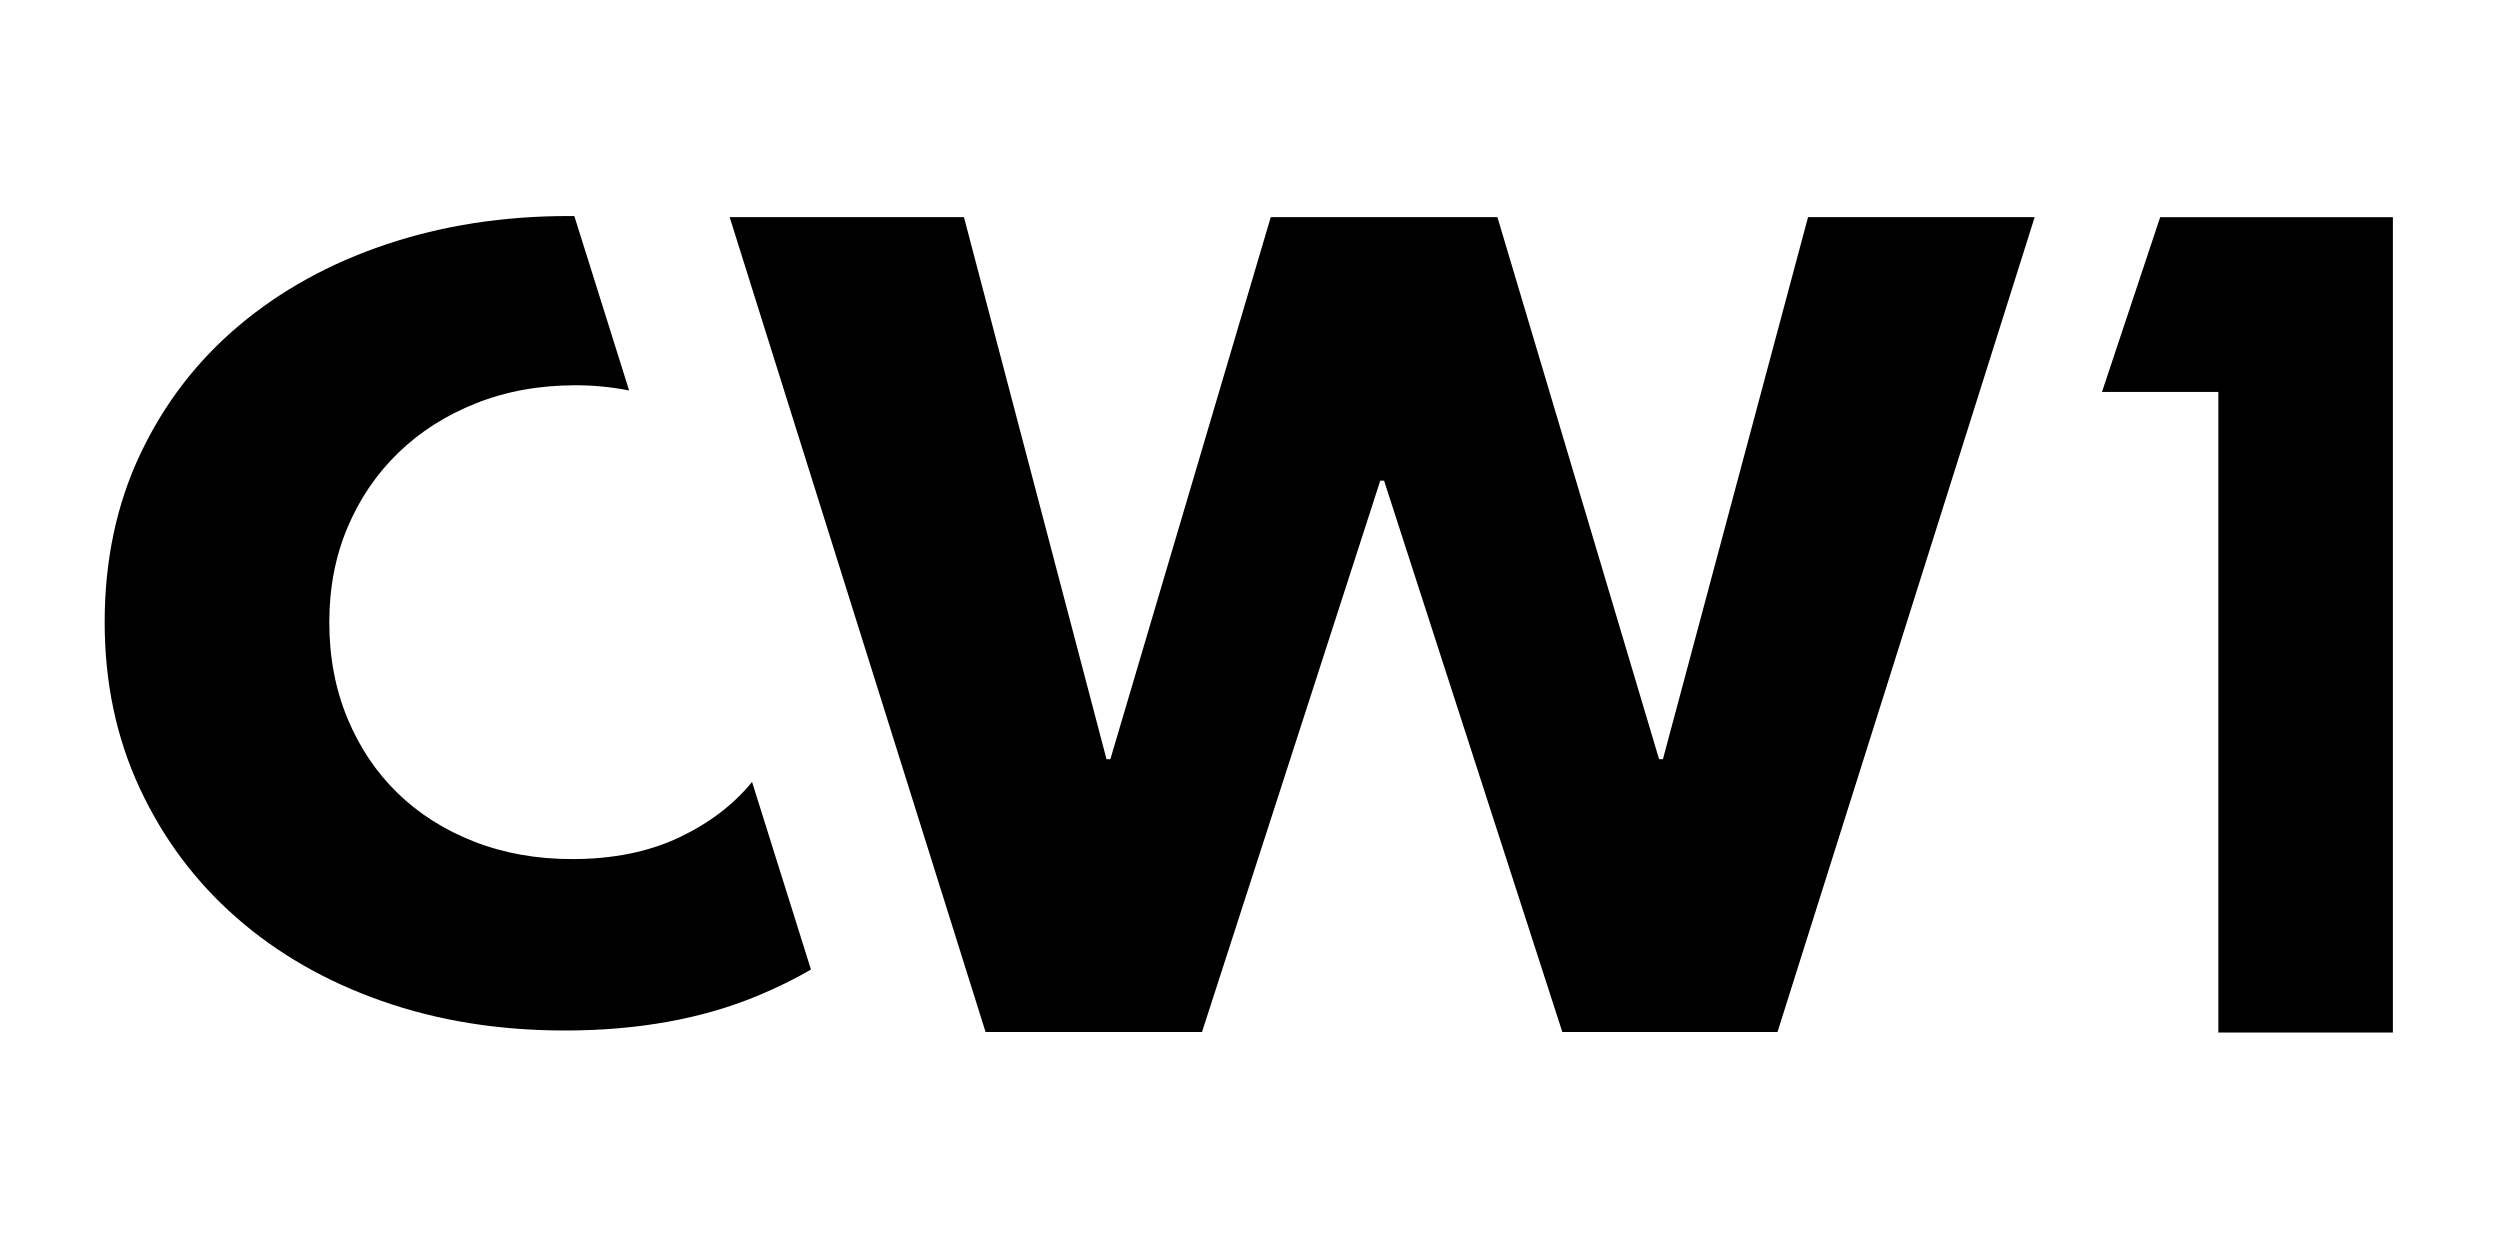<?xml version="1.0" encoding="UTF-8" standalone="no"?>
<!DOCTYPE svg PUBLIC "-//W3C//DTD SVG 1.1//EN" "http://www.w3.org/Graphics/SVG/1.1/DTD/svg11.dtd">
<svg width="100%" height="100%" viewBox="0 0 4000 2000" version="1.1" xmlns="http://www.w3.org/2000/svg"  >
    <g transform="matrix(2.542,0,0,2.298,-468.287,-3492.55)">
        <g transform="matrix(0.735,0,0,0.735,-132.886,289.934)">
            <path d="M1125.92,2591.77C1111.36,2601.07 1095.9,2609.45 1079.55,2616.92C1031.97,2638.64 977.161,2649.5 915.107,2649.5C858.57,2649.5 806.342,2640.19 758.423,2621.57C710.504,2602.96 668.963,2576.59 633.799,2542.46C598.635,2508.33 571.056,2467.47 551.061,2419.9C531.066,2372.33 521.069,2319.93 521.069,2262.7C521.069,2204.09 531.239,2151 551.578,2103.43C571.918,2055.86 600.014,2015.35 635.867,1981.91C671.72,1948.47 713.779,1922.79 762.042,1904.86C810.306,1886.93 862.362,1877.97 918.21,1877.97C969.921,1877.97 923.279,1878 923.279,1878L970.187,2043.22C955.135,2039.92 939.878,2038.27 924.415,2038.27C893.389,2038.27 864.948,2043.96 839.092,2055.34C813.236,2066.71 791.001,2082.4 772.385,2102.39C753.769,2122.39 739.29,2146 728.947,2173.24C718.605,2200.47 713.434,2230.29 713.434,2262.7C713.434,2295.79 718.605,2326.13 728.947,2353.71C739.29,2381.29 753.596,2404.9 771.868,2424.55C790.139,2444.2 812.03,2459.55 837.541,2470.58C863.052,2481.61 890.975,2487.12 921.313,2487.12C956.476,2487.12 987.158,2480.23 1013.36,2466.44C1039.02,2452.94 1059.71,2435.47 1075.46,2414.02L1125.92,2591.77Z" style="fill-rule:nonzero;"/>
        </g>
        <g transform="matrix(1,0,0,1,-348.667,-15.226)">
            <path d="M1651.69,2253.59L1516.26,2253.59L1404.06,1869.73L1401.66,1869.73L1289.46,2253.59L1153.23,2253.59L992.151,1686.21L1139.61,1686.21L1229.36,2063.66L1231.77,2063.66L1332.74,1686.21L1475.39,1686.21L1577.16,2063.66L1579.57,2063.66L1670.92,1686.21L1813.57,1686.21L1651.69,2253.59Z" style="fill-rule:nonzero;"/>
        </g>
        <g transform="matrix(0.625,0,0,0.692,-499.276,1532.71)">
            <path d="M3503.43,1020.23L3327.65,1020.23L3327.65,375.694L3210.47,375.694L3269.06,199.913L3503.43,199.913L3503.43,1020.23Z" style="fill-rule:nonzero;"/>
        </g>
    </g>
</svg>
